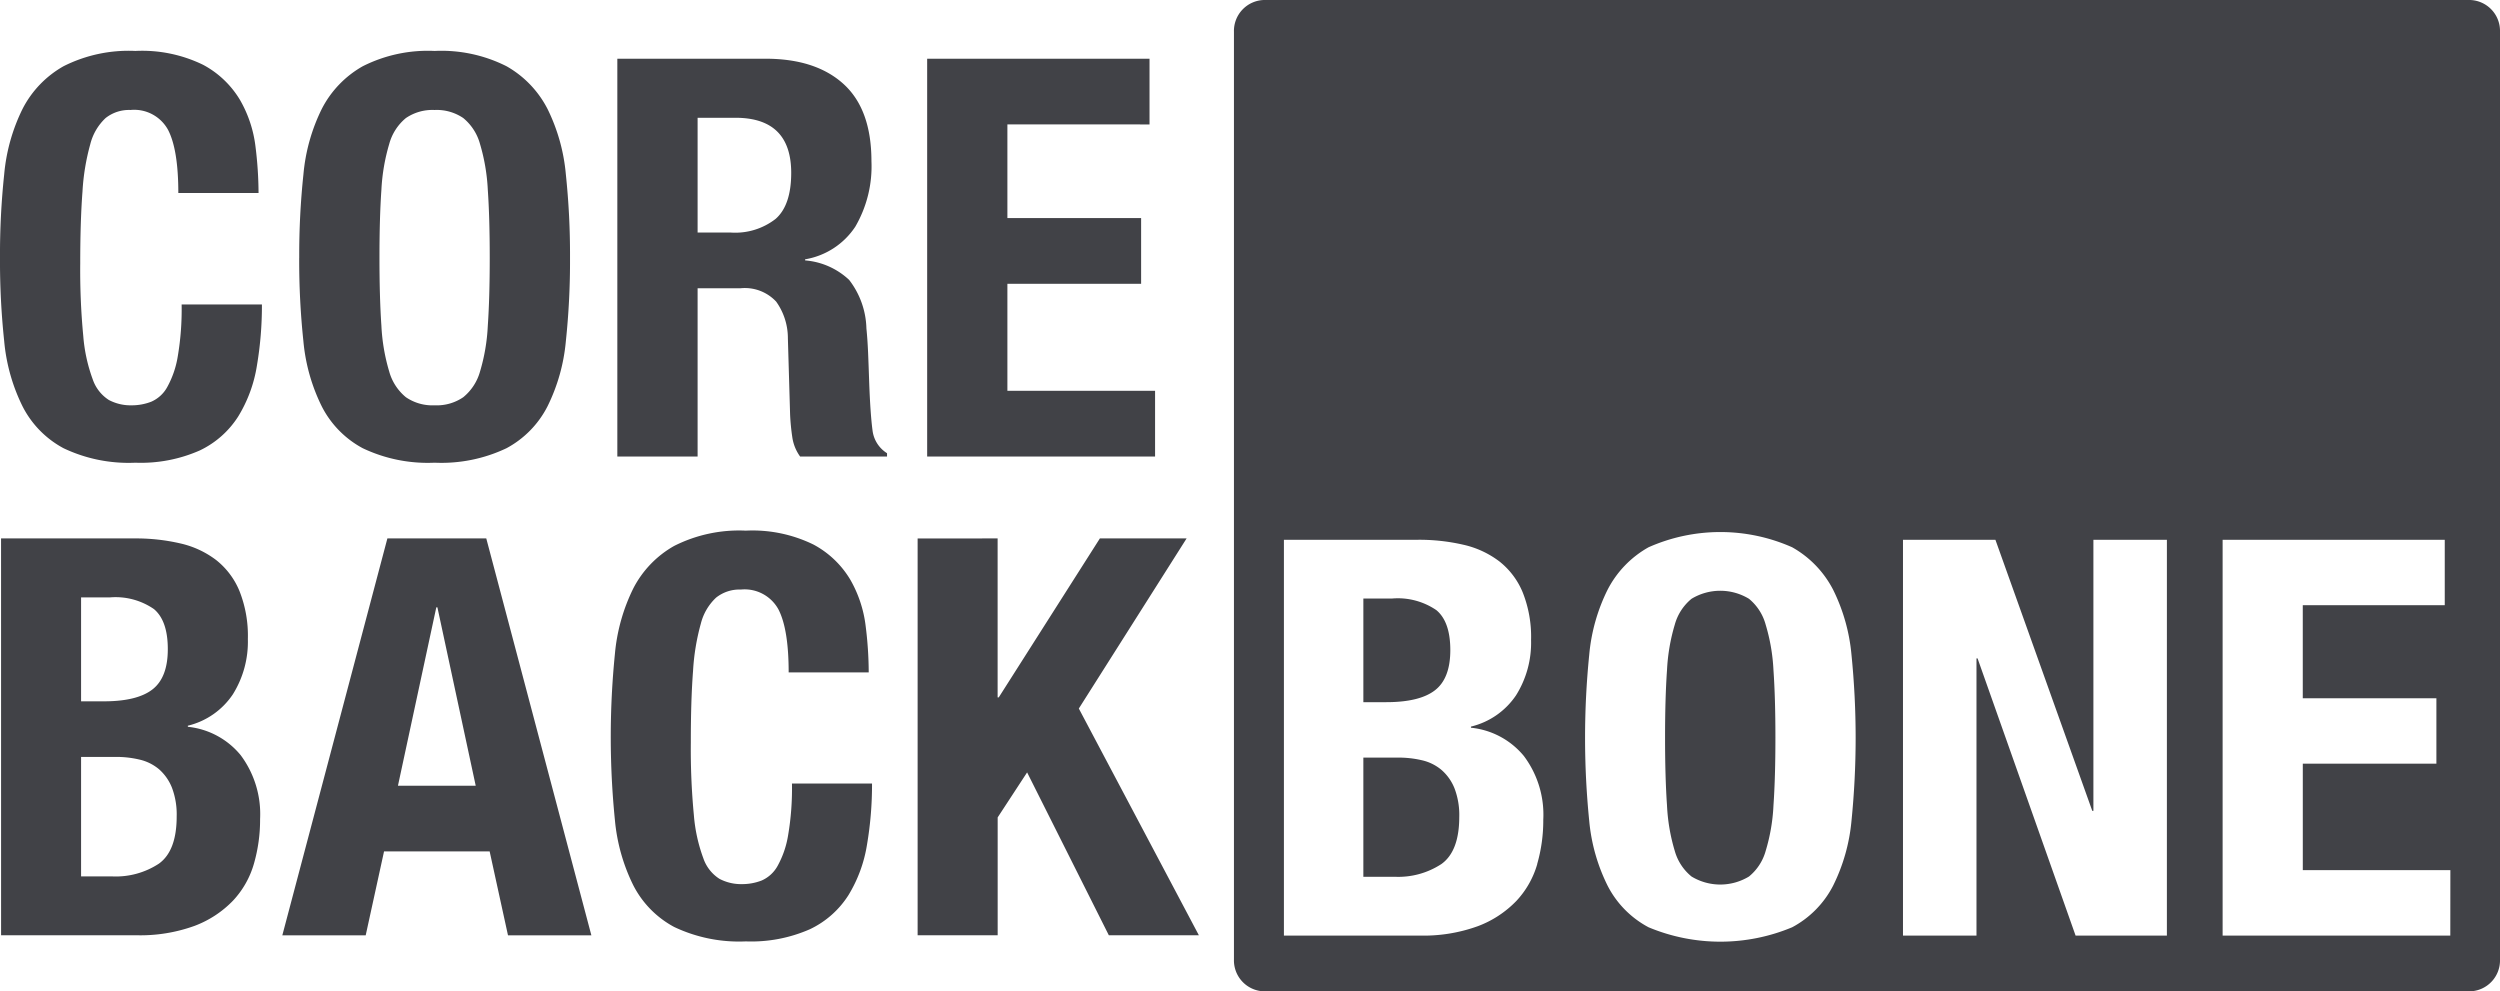 <?xml version="1.0" encoding="UTF-8"?> <svg xmlns="http://www.w3.org/2000/svg" xmlns:xlink="http://www.w3.org/1999/xlink" id="Gruppe_77" data-name="Gruppe 77" width="270.11" height="107.109" viewBox="0 0 270.11 107.109"><defs><clipPath id="clip-path"><rect id="Rechteck_137" data-name="Rechteck 137" width="270.11" height="107.109" fill="#414247"></rect></clipPath></defs><g id="Gruppe_77-2" data-name="Gruppe 77" clip-path="url(#clip-path)"><path id="Pfad_381" data-name="Pfad 381" d="M9,212.146h3.366a8.475,8.475,0,0,0,5.044-1.38q1.921-1.384,1.919-5.107a8.148,8.148,0,0,0-.509-3.093,5.2,5.2,0,0,0-1.38-1.982,5,5,0,0,0-2.074-1.048,10.732,10.732,0,0,0-2.642-.3H9Zm0-18.917h2.465q3.6,0,5.255-1.292t1.65-4.355q0-3.061-1.5-4.321A7.3,7.3,0,0,0,12.129,182H9Zm-8.646-17.6H14.83a21.071,21.071,0,0,1,4.894.539,10.044,10.044,0,0,1,3.875,1.8,8.273,8.273,0,0,1,2.521,3.362,13.092,13.092,0,0,1,.9,5.163,10.72,10.72,0,0,1-1.62,5.978,8.149,8.149,0,0,1-4.864,3.392v.118a8.51,8.51,0,0,1,5.705,3.063,10.634,10.634,0,0,1,2.1,6.908,17.135,17.135,0,0,1-.661,4.805,9.776,9.776,0,0,1-2.251,3.993,11.271,11.271,0,0,1-4.144,2.731,17.176,17.176,0,0,1-6.336,1.022H.357Zm51.285,26.722H43.235l4.144-19.275H47.5Zm1.14-26.722H42.095L30.743,218.512h9.008l1.982-9.067H53.144l1.982,9.067h9.008Zm32.671,14.473q0-4.683-1.111-6.816a4.16,4.16,0,0,0-4.056-2.133,4.054,4.054,0,0,0-2.672.871,5.775,5.775,0,0,0-1.653,2.823,24.065,24.065,0,0,0-.838,5.1q-.244,3.155-.24,7.717a74.734,74.734,0,0,0,.329,7.868,17.483,17.483,0,0,0,1.022,4.653,4.268,4.268,0,0,0,1.742,2.222,5.009,5.009,0,0,0,2.432.572,5.8,5.8,0,0,0,2.129-.391,3.632,3.632,0,0,0,1.712-1.561,10.2,10.2,0,0,0,1.14-3.3,30.1,30.1,0,0,0,.421-5.617h8.65a38.556,38.556,0,0,1-.543,6.606,14.972,14.972,0,0,1-2.011,5.466,10.01,10.01,0,0,1-4.144,3.664,15.719,15.719,0,0,1-6.934,1.321,16.335,16.335,0,0,1-7.75-1.561,10.552,10.552,0,0,1-4.414-4.506,19.928,19.928,0,0,1-1.982-7.026,90.046,90.046,0,0,1,0-17.983,19.962,19.962,0,0,1,1.982-7.056,11.1,11.1,0,0,1,4.414-4.594,15.551,15.551,0,0,1,7.75-1.653,14.963,14.963,0,0,1,7.3,1.5,10.244,10.244,0,0,1,3.993,3.812,13.221,13.221,0,0,1,1.65,4.986,40.8,40.8,0,0,1,.332,5.015Zm22.577-14.473v17.175h.122l10.927-17.175h9.37L116.8,194.008l12.972,24.5h-9.728l-8.831-17.6-3.181,4.864v12.732H99.384V175.633Z" transform="translate(-0.24 -117.455)" fill="#414247"></path><path id="Pfad_382" data-name="Pfad 382" d="M19.268,32.124q0-4.694-1.115-6.831a4.168,4.168,0,0,0-4.063-2.137,4.069,4.069,0,0,0-2.679.871,5.8,5.8,0,0,0-1.657,2.831,24.02,24.02,0,0,0-.841,5.119q-.244,3.16-.243,7.735A74.935,74.935,0,0,0,9,47.6a17.522,17.522,0,0,0,1.022,4.665,4.278,4.278,0,0,0,1.749,2.229,5.032,5.032,0,0,0,2.436.572,5.814,5.814,0,0,0,2.137-.391,3.61,3.61,0,0,0,1.716-1.565,10.177,10.177,0,0,0,1.144-3.314,30.24,30.24,0,0,0,.421-5.628H28.3a38.738,38.738,0,0,1-.543,6.621,14.963,14.963,0,0,1-2.019,5.48,10.018,10.018,0,0,1-4.152,3.672,15.746,15.746,0,0,1-6.957,1.325A16.352,16.352,0,0,1,6.865,59.7,10.561,10.561,0,0,1,2.44,55.182,19.888,19.888,0,0,1,.455,48.14,82.42,82.42,0,0,1,0,39.11a82.638,82.638,0,0,1,.454-9A19.937,19.937,0,0,1,2.44,23.035a11.109,11.109,0,0,1,4.425-4.606,15.612,15.612,0,0,1,7.764-1.653,15.036,15.036,0,0,1,7.318,1.5,10.261,10.261,0,0,1,4,3.823,13.217,13.217,0,0,1,1.657,5,41.706,41.706,0,0,1,.332,5.026ZM41,39.11q0,4.334.21,7.373a20.717,20.717,0,0,0,.845,4.938,5.488,5.488,0,0,0,1.8,2.768,5.061,5.061,0,0,0,3.1.875,5.062,5.062,0,0,0,3.1-.875,5.493,5.493,0,0,0,1.808-2.768,20.523,20.523,0,0,0,.841-4.938q.211-3.039.21-7.373t-.21-7.344a20.865,20.865,0,0,0-.841-4.938,5.506,5.506,0,0,0-1.808-2.8,5.087,5.087,0,0,0-3.1-.871,5.086,5.086,0,0,0-3.1.871,5.5,5.5,0,0,0-1.8,2.8,21.066,21.066,0,0,0-.845,4.938Q41,34.772,41,39.11m-8.669,0a82.638,82.638,0,0,1,.454-9,19.931,19.931,0,0,1,1.986-7.074,11.11,11.11,0,0,1,4.424-4.606,15.6,15.6,0,0,1,7.765-1.653,15.618,15.618,0,0,1,7.768,1.653,11.135,11.135,0,0,1,4.425,4.606,19.931,19.931,0,0,1,1.985,7.074,82.6,82.6,0,0,1,.45,9,82.385,82.385,0,0,1-.45,9.03,19.881,19.881,0,0,1-1.985,7.041A10.585,10.585,0,0,1,54.725,59.7a16.359,16.359,0,0,1-7.768,1.565A16.344,16.344,0,0,1,39.192,59.7a10.562,10.562,0,0,1-4.424-4.517,19.882,19.882,0,0,1-1.986-7.041,82.42,82.42,0,0,1-.454-9.03M66.7,17.617H82.716q5.419,0,8.429,2.738t3.011,8.34a12.957,12.957,0,0,1-1.746,7.071,8.1,8.1,0,0,1-5.421,3.524v.118a7.86,7.86,0,0,1,4.756,2.107,8.929,8.929,0,0,1,1.867,5.24c.081.8.14,1.676.181,2.616s.077,2,.117,3.163q.123,3.433.362,5.237a3.379,3.379,0,0,0,1.568,2.469V60.6H86.451a4.672,4.672,0,0,1-.845-2.078,24.1,24.1,0,0,1-.239-2.439l-.24-8.248a6.782,6.782,0,0,0-1.266-3.974,4.628,4.628,0,0,0-3.853-1.443H75.373V60.6H66.7ZM75.373,36.4h3.613A7.1,7.1,0,0,0,83.8,34.925q1.682-1.472,1.687-4.967,0-5.956-6.023-5.96H75.373ZM124.2,17.617v7.1H108.844V34.836h14.448v7.1H108.844V53.5H124.8v7.1H100.175V17.617Z" transform="translate(-0.001 -11.273)" fill="#414247"></path><path id="Pfad_383" data-name="Pfad 383" d="M457.511,250.883a4.988,4.988,0,0,0-2.078-1.048,11.015,11.015,0,0,0-2.65-.3h-3.734v12.876h3.373a8.507,8.507,0,0,0,5.06-1.376q1.926-1.379,1.93-5.089a8.076,8.076,0,0,0-.513-3.085,5.176,5.176,0,0,0-1.388-1.978" transform="translate(-301.747 -167.681)" fill="#414247"></path><path id="Pfad_384" data-name="Pfad 384" d="M456.788,207.045c1.107-.856,1.657-2.306,1.657-4.34s-.5-3.476-1.506-4.314a7.369,7.369,0,0,0-4.76-1.259h-3.129v11.2h2.469q3.615,0,5.27-1.288" transform="translate(-301.747 -132.467)" fill="#414247"></path><path id="Pfad_385" data-name="Pfad 385" d="M539.977,0H409.67a3.343,3.343,0,0,0-3.241,3.435V103.673a3.343,3.343,0,0,0,3.241,3.435H539.977a3.342,3.342,0,0,0,3.241-3.435V3.435A3.342,3.342,0,0,0,539.977,0M439.2,93.355a9.748,9.748,0,0,1-2.255,3.982,11.273,11.273,0,0,1-4.153,2.727,17.231,17.231,0,0,1-6.345,1.019H411.827V58.319h14.5a21.147,21.147,0,0,1,4.9.539,10.071,10.071,0,0,1,3.88,1.8,8.256,8.256,0,0,1,2.524,3.354,12.965,12.965,0,0,1,.9,5.148,10.675,10.675,0,0,1-1.621,5.96,8.17,8.17,0,0,1-4.875,3.384v.122a8.517,8.517,0,0,1,5.715,3.052,10.561,10.561,0,0,1,2.1,6.89,17.024,17.024,0,0,1-.66,4.79m33.96-4.672a19.789,19.789,0,0,1-1.986,7.008,10.542,10.542,0,0,1-4.422,4.491,20.111,20.111,0,0,1-15.52,0,10.5,10.5,0,0,1-4.422-4.491,19.713,19.713,0,0,1-1.986-7.008,89.7,89.7,0,0,1,0-17.935,19.744,19.744,0,0,1,1.986-7.038,11.056,11.056,0,0,1,4.422-4.583,19.116,19.116,0,0,1,15.52,0,11.1,11.1,0,0,1,4.422,4.583,19.819,19.819,0,0,1,1.986,7.038,89.7,89.7,0,0,1,0,17.935m34.077,12.4h-9.864l-10.59-29.947h-.118v29.947h-7.941V58.319h9.986l10.465,29.287h.122V58.319h7.941Zm30.621,0H513.249V58.319h24v7.067h-15.34v10.06h14.437v7.067H521.912v11.5h15.944Z" transform="translate(-273.108)" fill="#414247"></path><path id="Pfad_386" data-name="Pfad 386" d="M559.28,198.233a5.468,5.468,0,0,0-1.8-2.786,5.987,5.987,0,0,0-6.207,0,5.494,5.494,0,0,0-1.808,2.786,20.654,20.654,0,0,0-.841,4.912q-.211,2.995-.211,7.307t.211,7.336a20.317,20.317,0,0,0,.841,4.912,5.469,5.469,0,0,0,1.808,2.753,5.987,5.987,0,0,0,6.207,0,5.443,5.443,0,0,0,1.8-2.753,20.123,20.123,0,0,0,.845-4.912q.211-3.023.211-7.336t-.211-7.307a20.455,20.455,0,0,0-.845-4.912" transform="translate(-368.513 -130.751)" fill="#414247"></path></g></svg> 